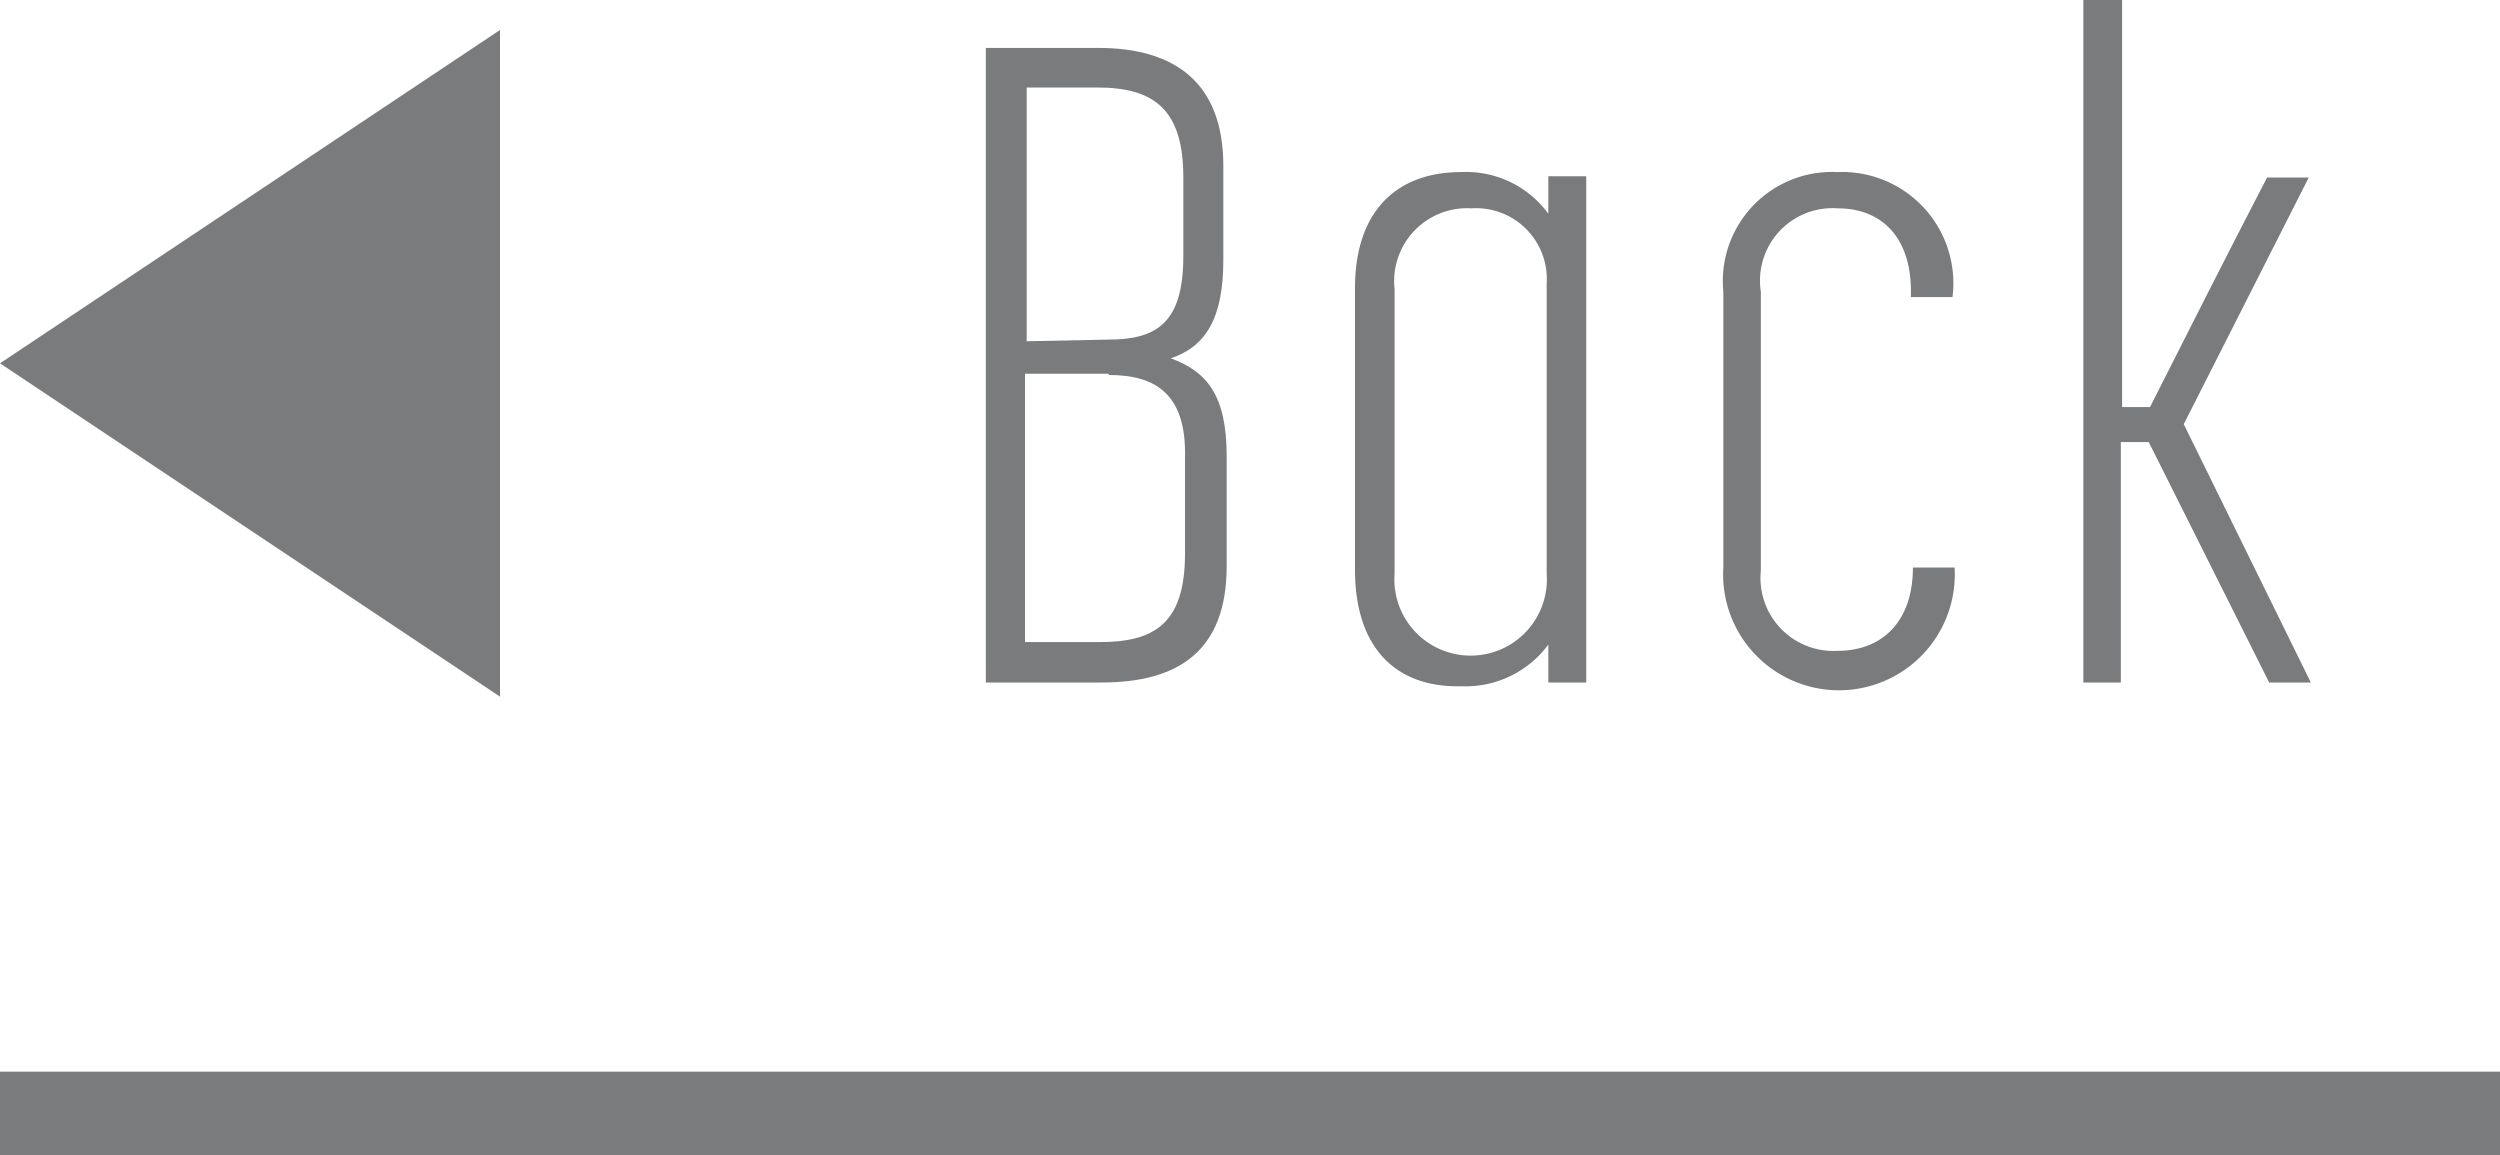 <svg xmlns="http://www.w3.org/2000/svg" viewBox="0 0 60 27.72"><defs><style>.cls-1{fill:#797b7d;}.cls-2{fill:none;stroke:#797b7d;stroke-miterlimit:10;stroke-width:2px;}</style></defs><title>btnBack01</title><g id="レイヤー_2" data-name="レイヤー 2"><g id="object"><polygon class="cls-1" points="12 0.72 0 8.72 12 16.72 12 0.72"/><line class="cls-2" x1="60" y1="26.72" y2="26.72"/><path class="cls-1" d="M26.36,1.15c1.82,0,3,.82,3,2.83V6.24c0,1.41-.43,2.08-1.26,2.36.87.32,1.34.89,1.34,2.35v2.64c0,2.05-1.18,2.79-3,2.79H23.66V1.15Zm.24,7c1.15,0,1.8-.39,1.8-2V4.26c0-1.58-.65-2.16-2.06-2.16h-1.7V8.19Zm0,.82h-2v6.44h1.79c1.3,0,2.05-.43,2.05-2.12V11C28.48,9.49,27.77,9,26.62,9Z"/><path class="cls-1" d="M32.52,13.68V6.91c0-1.79.95-2.78,2.55-2.78a2.44,2.44,0,0,1,2.09,1v-.9h.91V16.38h-.91v-.91a2.47,2.47,0,0,1-2.09,1C33.47,16.51,32.52,15.51,32.52,13.68Zm4.6,0V6.81A1.7,1.7,0,0,0,35.31,5a1.75,1.75,0,0,0-1.84,1.94v6.83a1.83,1.83,0,1,0,3.65,0Z"/><path class="cls-1" d="M44.1,5a1.74,1.74,0,0,0-1.84,2V13.7a1.75,1.75,0,0,0,1.84,1.92c1.08,0,1.81-.71,1.81-2h1a2.78,2.78,0,1,1-5.55,0V7A2.62,2.62,0,0,1,44.1,4.13a2.67,2.67,0,0,1,2.76,3h-1C45.91,5.77,45.22,5,44.1,5Z"/><path class="cls-1" d="M51.57,10.61H50.9v5.77H50V0h.93V9.77h.67c.93-1.84,1.86-3.68,2.81-5.51h1l-3,5.92,3.05,6.2h-1Z"/></g></g></svg>